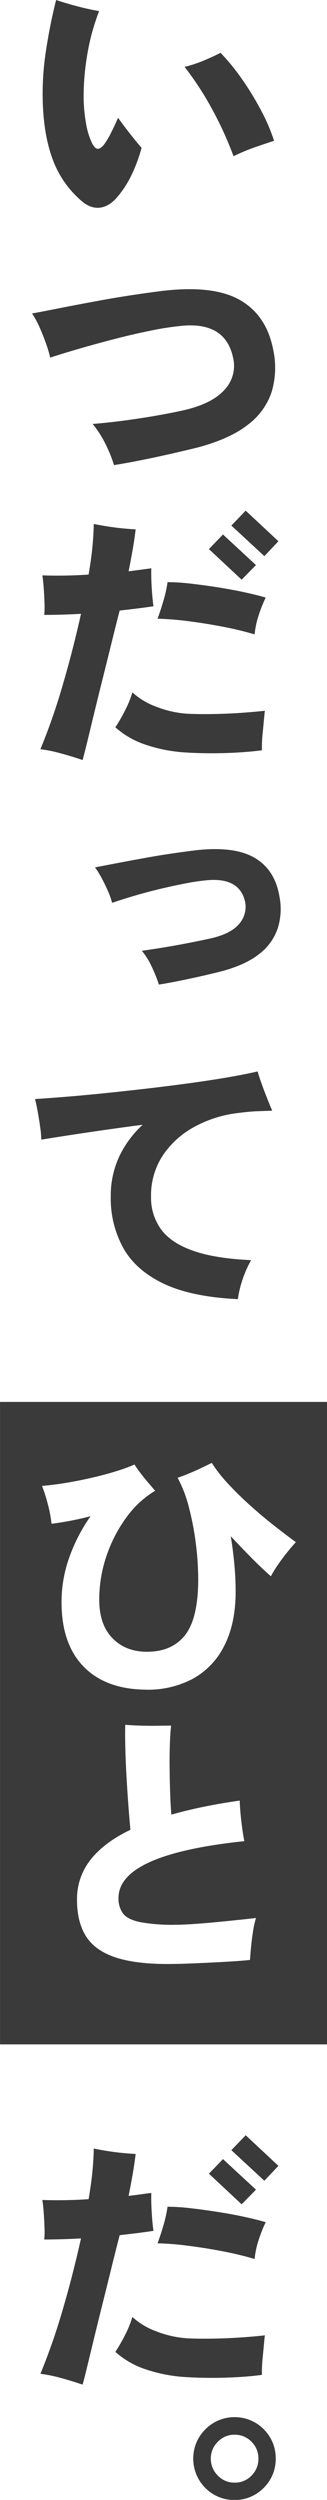 <svg height="1045.152" viewBox="0 0 136.875 1045.152" width="136.875" xmlns="http://www.w3.org/2000/svg" xmlns:xlink="http://www.w3.org/1999/xlink"><filter id="a" filterUnits="userSpaceOnUse" height="1045.152" width="136.875" x="299.719" y="463.688"><feFlood flood-color="#fff" result="flood"/><feComposite in2="SourceGraphic" operator="in" result="composite"/><feBlend in2="SourceGraphic" result="blend"/></filter><path d="m299.732 1049.79v268.6h136.868v-268.6zm105.831 221.76q-.51 3.39-.8 6.5c-.189 2.07-.322 3.75-.4 5.03q-3.178.345-7.6.62t-9.251.51c-3.217.15-6.338.29-9.364.4s-5.75.17-8.172.17q-13.961 0-22.3-2.89t-12.031-8.82q-3.689-5.94-3.689-15.1a26.383 26.383 0 0 1 5.732-16.86q5.73-7.23 16.628-12.44-.454-4.635-.908-10.86-.454-6.21-.8-12.61t-.453-11.82q-.115-5.43 0-8.6c1.816.15 3.953.27 6.412.34s4.842.1 7.151.06 4.18-.06 5.618-.06c-.226 1.96-.4 4.51-.51 7.63s-.153 6.49-.114 10.07.114 7.09.227 10.52.284 6.43.511 9q6.355-1.815 13.507-3.28t15.1-2.6q.111 3.84.681 8.7t1.248 8.26q-52.666 5.55-52.665 23.76a10.45 10.45 0 0 0 1.872 6.45c1.249 1.66 3.594 2.86 7.038 3.62a74.722 74.722 0 0 0 14.925 1.13c2.044 0 4.691-.12 7.946-.34s6.62-.51 10.1-.85 6.64-.66 9.477-.96 4.9-.53 6.186-.68a41.877 41.877 0 0 0 -1.302 6zm14.637-159.22q-1.985 2.43-3.915 5.2a48.588 48.588 0 0 0 -3.178 5.15q-3.519-3.06-7.832-7.41-4.314-4.365-8.966-9.33.908 5.535 1.475 11.42t.568 11.65q0 13.47-4.768 22.74a31.847 31.847 0 0 1 -13.392 13.91 40 40 0 0 1 -20.09 4.41q-16.46-.33-25.538-9.78t-9.081-26.75a55.368 55.368 0 0 1 3.292-18.89 71.861 71.861 0 0 1 8.853-17.09q-4.315 1.14-8.512 1.93t-7.832 1.24a51.242 51.242 0 0 0 -1.532-8.14 69.479 69.479 0 0 0 -2.441-7.69q4.427-.345 9.931-1.25t11.124-2.21q5.618-1.29 10.272-2.77a67.288 67.288 0 0 0 7.378-2.71c.605.98 1.419 2.15 2.44 3.5s2.1 2.7 3.235 4.02 2.117 2.47 2.951 3.45a40.87 40.87 0 0 0 -11.975 11.09 58.818 58.818 0 0 0 -8.342 16.06 56.451 56.451 0 0 0 -3.065 18.44q0 10.185 5.335 15.84t13.96 5.88q10.782.225 16.458-6.73t5.676-23.7a120.02 120.02 0 0 0 -.966-14.54 117.215 117.215 0 0 0 -2.894-15.27 53.555 53.555 0 0 0 -4.767-12.5q2.043-.675 4.654-1.75t5.221-2.32q2.61-1.245 4.427-2.15a59 59 0 0 0 6.923 8.82q4.313 4.65 9.365 9.17t10.044 8.42q4.993 3.9 8.853 6.73-1.358 1.47-3.349 3.91zm-78.654-561.82q3.848-.453 7.245-4.415a42.285 42.285 0 0 0 6.056-9.395 65.137 65.137 0 0 0 4.132-11.207q-1.7-1.923-4.471-5.433t-5.377-7.132q-1.359 3.171-3 6.4a30.633 30.633 0 0 1 -2.887 4.811q-1.472 1.812-2.66 1.754t-2.434-2.547a30.6 30.6 0 0 1 -2.32-7.527 68.161 68.161 0 0 1 -1.076-9.792 102.038 102.038 0 0 1 1.359-18.678 92.826 92.826 0 0 1 5.094-19.018q-4.53-.79-9.226-2.037t-8.773-2.6q-2.606 10.3-4.3 21.508a117.584 117.584 0 0 0 -1.245 22.414q.565 13.584 4.358 23.375a41.834 41.834 0 0 0 11.943 16.81q3.736 3.16 7.582 2.709zm65.147-25.356q4.584-1.584 7.754-2.6a76.978 76.978 0 0 0 -5.377-12.565 122 122 0 0 0 -8.037-13.188 88.207 88.207 0 0 0 -9-11.037q-2.831 1.473-6.848 3.17a53.665 53.665 0 0 1 -8.207 2.716 126.792 126.792 0 0 1 11.6 17.829 145.973 145.973 0 0 1 8.889 19.521 82.833 82.833 0 0 1 9.226-3.846zm-48.28 131q6-1.189 12.226-2.6t11.772-2.773q13.584-3.622 21.112-9.566a28.167 28.167 0 0 0 9.962-13.867 35.461 35.461 0 0 0 .622-17.319q-2.83-14.829-14.433-21.169t-34.129-3.282q-12.906 1.7-23.659 3.679t-18.169 3.452q-7.414 1.473-10.584 2.038a36.58 36.58 0 0 1 3.17 5.83q1.47 3.341 2.66 6.678a49.442 49.442 0 0 1 1.754 5.943q5.207-1.7 12.4-3.792t15.112-4.132q7.921-2.037 15.339-3.509a116.656 116.656 0 0 1 12.961-1.924q17.546-1.359 20.716 13.244a14.608 14.608 0 0 1 -3.566 13.584q-5.264 5.887-17.376 8.6-5.662 1.248-12.283 2.378t-13.187 1.981q-6.567.849-12.339 1.3a42.989 42.989 0 0 1 5.15 7.924 58.017 58.017 0 0 1 3.793 9.283q4.976-.788 10.976-1.979zm-21.9 116.566q1.3-5.434 2.943-12.169t3.453-13.981q1.809-7.242 3.565-14.376t3.34-13.244q3.962-.452 7.641-.906t6.509-.906q-.454-3.056-.736-7.7t-.17-8.151q-1.812.23-4.3.566t-5.208.68q.906-4.527 1.7-9.056t1.246-8.49q-2.605-.112-5.887-.453t-6.4-.849q-3.114-.51-5.263-.962 0 3.735-.51 9.225t-1.644 11.952a192.557 192.557 0 0 1 -19.357.34q.339 2.037.566 5.15t.339 6.226a36.413 36.413 0 0 1 -.113 5.151q3.4 0 7.3-.113t8.094-.34q-3.4 15.282-7.7 29.941a262.765 262.765 0 0 1 -9.283 26.659 58.833 58.833 0 0 1 8.6 1.755q4.755 1.3 9.056 2.773.913-3.289 2.215-8.72zm51.9 5.886q5.773 0 11.263-.34t9.679-.9a56.752 56.752 0 0 1 .34-7.415q.45-4.7.792-8.433a3.166 3.166 0 0 0 .113-.679q-4.076.453-9.678.849t-11.6.509q-6 .114-11.094-.113a43.613 43.613 0 0 1 -13.131-2.943 29.809 29.809 0 0 1 -9.962-6 43.805 43.805 0 0 1 -3.056 7.528 69.522 69.522 0 0 1 -4.079 7.072 35.63 35.63 0 0 0 11.886 7.018 64.088 64.088 0 0 0 17.432 3.509q5.319.341 11.093.34zm19.525-57.506a57.673 57.673 0 0 1 3-7.584q-3.851-1.13-9.113-2.264t-11.037-2.038q-5.774-.9-11.207-1.528a86.654 86.654 0 0 0 -9.735-.622 53.525 53.525 0 0 1 -1.7 7.7q-1.247 4.3-2.49 7.585a123.791 123.791 0 0 1 12.735 1.018q7.187.908 14.546 2.321a134.922 134.922 0 0 1 13.358 3.226 36.518 36.518 0 0 1 1.643-7.814zm8.32-31.13-13.7-12.791-6 6.226 13.814 12.795zm-9.395 9.962-13.811-12.792-5.886 6.113 13.7 12.792zm-27.9 172.956q7.186-1.529 13.414-3.113 10.188-2.716 15.905-7.3a22.611 22.611 0 0 0 7.7-10.7 26.843 26.843 0 0 0 .736-13.131q-1.926-11.772-11.094-16.7t-26.724-2.428q-9.622 1.248-17.716 2.717t-13.7 2.547q-5.6 1.077-7.98 1.528a41.747 41.747 0 0 1 2.943 4.811q1.47 2.775 2.6 5.434a29.194 29.194 0 0 1 1.585 4.585q3.962-1.359 9.113-2.887t10.81-2.887q5.66-1.358 10.981-2.377a89.634 89.634 0 0 1 9.509-1.358q13.13-.9 15.282 9.169a10.746 10.746 0 0 1 -2.491 9.112q-3.4 4.134-11.773 6.057-4.074.908-9.282 1.924t-10.358 1.868q-5.152.849-9.339 1.415a29.472 29.472 0 0 1 4.075 6.509 57.659 57.659 0 0 1 3.057 7.641q5.552-.904 12.743-2.434zm22.3 125.665a47.738 47.738 0 0 1 3.566-8.037q-15.171-.679-24.395-3.962t-13.357-9a22.465 22.465 0 0 1 -4.132-13.528 30.413 30.413 0 0 1 4.981-17.376 37.249 37.249 0 0 1 13.414-12 50.19 50.19 0 0 1 18.621-5.717q4.3-.564 7.7-.679t6-.226q-1.473-3.4-3.283-8.151t-2.83-8.263q-4.761 1.137-11.948 2.386t-15.791 2.434q-8.6 1.188-17.829 2.264t-18.056 1.981q-8.829.908-16.47 1.528t-13.075.962q.565 2.153 1.132 5.321t1.019 6.339a38.894 38.894 0 0 1 .453 5.32q4.075-.679 10.7-1.7t14.829-2.207q8.207-1.189 16.924-2.321a43.158 43.158 0 0 0 -9.849 13.358 38.923 38.923 0 0 0 -3.509 16.753 42.934 42.934 0 0 0 5.264 21.452q5.263 9.339 16.923 14.889 11.658 5.535 31.017 6.45a45.184 45.184 0 0 1 1.977-8.268zm-64.75 453.365q1.3-5.43 2.943-12.17t3.453-13.98q1.809-7.245 3.565-14.38t3.34-13.24q3.962-.45 7.641-.9 3.676-.465 6.509-.91c-.3-2.04-.549-4.6-.736-7.7s-.246-5.81-.17-8.15q-1.812.225-4.3.57c-1.661.22-3.4.45-5.208.68q.906-4.53 1.7-9.06t1.246-8.49c-1.737-.07-3.7-.23-5.887-.45s-4.321-.51-6.4-.85-3.831-.66-5.263-.96q0 3.735-.51 9.22t-1.641 11.95a191.966 191.966 0 0 1 -19.357.33q.339 2.04.566 5.16c.15 2.07.263 4.15.339 6.22a36.389 36.389 0 0 1 -.113 5.15q3.4 0 7.3-.11t8.094-.34q-3.4 15.285-7.7 29.94a263.3 263.3 0 0 1 -9.283 26.66 59.84 59.84 0 0 1 8.6 1.75q4.755 1.305 9.056 2.78.91-3.283 2.212-8.718zm51.9 5.89c3.849 0 7.6-.12 11.263-.34s6.886-.53 9.679-.91a56.669 56.669 0 0 1 .34-7.41c.3-3.13.566-5.95.792-8.44a3.09 3.09 0 0 0 .113-.68q-4.076.465-9.678.85-5.6.4-11.6.51t-11.094-.11a43.578 43.578 0 0 1 -13.131-2.94 29.809 29.809 0 0 1 -9.962-6 43.487 43.487 0 0 1 -3.056 7.52 69.742 69.742 0 0 1 -4.075 7.08 35.6 35.6 0 0 0 11.886 7.02 64.161 64.161 0 0 0 17.432 3.51c3.542.222 7.24.342 11.089.342zm19.527-57.51a57.393 57.393 0 0 1 3-7.58c-2.567-.76-5.6-1.51-9.113-2.27s-7.188-1.43-11.037-2.03-7.584-1.12-11.207-1.53a85.413 85.413 0 0 0 -9.735-.63 53.181 53.181 0 0 1 -1.7 7.7q-1.247 4.3-2.49 7.59a120.286 120.286 0 0 1 12.735 1.02q7.187.9 14.546 2.32a135.276 135.276 0 0 1 13.358 3.22 36.547 36.547 0 0 1 1.641-7.808zm8.32-31.13-13.7-12.79-6 6.23 13.811 12.79zm-9.395 9.96-13.811-12.79-5.886 6.11 13.7 12.8zm-.283 127.41a17.571 17.571 0 0 0 6.226-6.23 16.643 16.643 0 0 0 2.32-8.66 17.05 17.05 0 0 0 -2.32-8.88 17.571 17.571 0 0 0 -6.226-6.23 17.323 17.323 0 0 0 -17.32 0 18.026 18.026 0 0 0 -6.283 6.23 17.452 17.452 0 0 0 -.056 17.49 17.448 17.448 0 0 0 6.226 6.28 16.813 16.813 0 0 0 8.773 2.32 16.609 16.609 0 0 0 8.658-2.318zm-15.735-7.93a9.831 9.831 0 0 1 -2.887-7.07 9.731 9.731 0 0 1 2.887-6.96 9.436 9.436 0 0 1 7.075-3 9.535 9.535 0 0 1 7.075 2.94 9.672 9.672 0 0 1 2.886 7.02 9.807 9.807 0 0 1 -2.886 7.13 9.535 9.535 0 0 1 -7.075 2.94 9.436 9.436 0 0 1 -7.077-2.998z" fill="#3a3a3a" fill-rule="evenodd" filter="url(#a)" transform="translate(-299.719 -463.688)"/></svg>